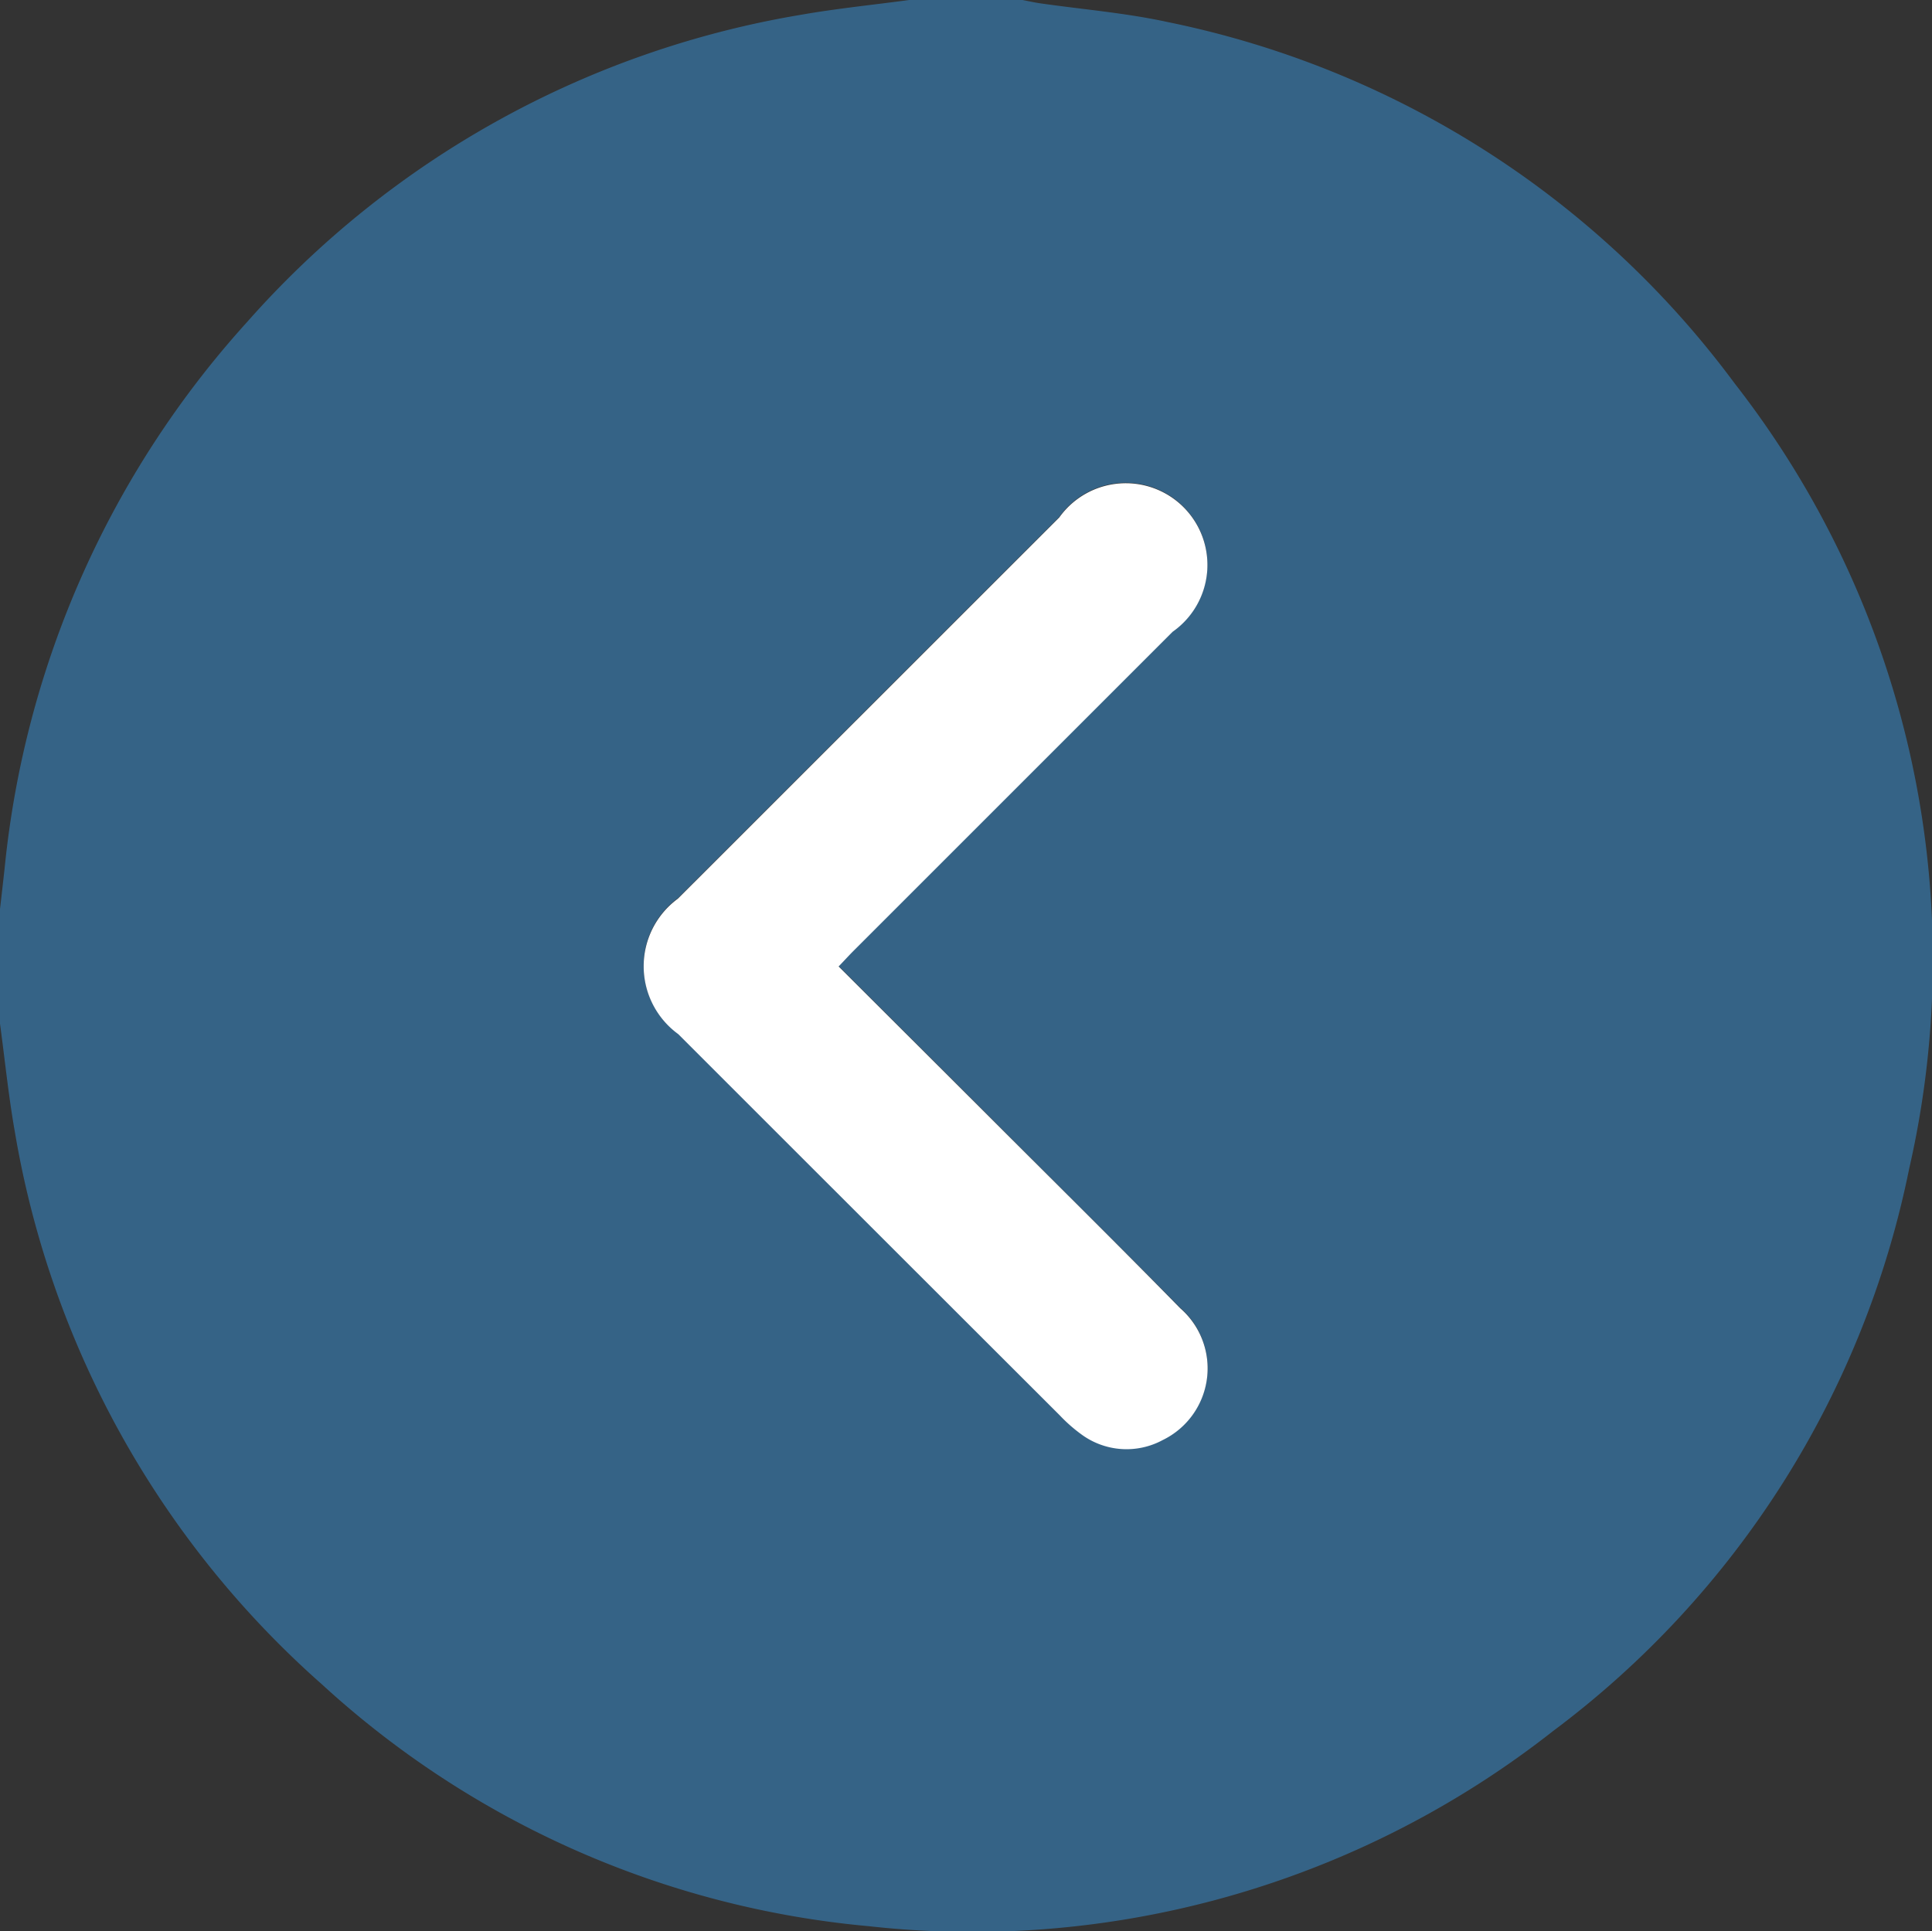 <svg id="Group_2990" data-name="Group 2990" xmlns="http://www.w3.org/2000/svg" xmlns:xlink="http://www.w3.org/1999/xlink" width="32.242" height="32.233" viewBox="0 0 32.242 32.233">
  <rect x="0" y="0" width="32.242" height="32.233" fill="#333333" stroke="none"/>
  <defs>
    <clipPath id="clip-path">
      <rect id="Rectangle_1974" data-name="Rectangle 1974" width="32.242" height="32.233" fill="none"/>
    </clipPath>
  </defs>
  <g id="Group_2989" data-name="Group 2989" clip-path="url(#clip-path)">
    <path id="Path_6068" data-name="Path 6068" d="M0,17.063V15.174c.026-.227.052-.453.077-.68A15.924,15.924,0,0,1,4.126,5.372,15.81,15.81,0,0,1,13.342.251C13.948.144,14.563.082,15.174,0h1.889c.1.019.2.042.306.057.7.1,1.418.159,2.112.31A15.653,15.653,0,0,1,28.949,6.4a15.632,15.632,0,0,1,2.912,13.106,15.567,15.567,0,0,1-5.943,9.386A15.676,15.676,0,0,1,14.5,32.149a15.585,15.585,0,0,1-9.128-4.037,15.809,15.809,0,0,1-5.124-9.22c-.107-.606-.168-1.22-.251-1.83m13.993-.935c.1-.11.181-.193.261-.273l5.318-5.318a1.363,1.363,0,1,0-1.892-1.908l-6.365,6.363a1.4,1.4,0,0,0,.006,2.261q3.182,3.182,6.366,6.362a2.584,2.584,0,0,0,.353.312,1.271,1.271,0,0,0,1.368.1,1.33,1.33,0,0,0,.289-2.2c-1.022-1.04-2.059-2.065-3.091-3.1-.86-.86-1.722-1.719-2.612-2.607" fill="#398ece" opacity="0.54"/>
    <path id="Path_6069" data-name="Path 6069" d="M139.455,110.281c.89.888,1.751,1.747,2.612,2.607,1.031,1.031,2.068,2.056,3.091,3.1a1.33,1.33,0,0,1-.289,2.2,1.271,1.271,0,0,1-1.368-.1,2.583,2.583,0,0,1-.353-.312q-3.184-3.18-6.366-6.362a1.4,1.4,0,0,1-.006-2.261l6.365-6.363a1.363,1.363,0,1,1,1.892,1.908l-5.318,5.318c-.08.08-.156.164-.261.273" transform="translate(-125.463 -94.154)" fill="#fff"/>
  </g>
</svg>
